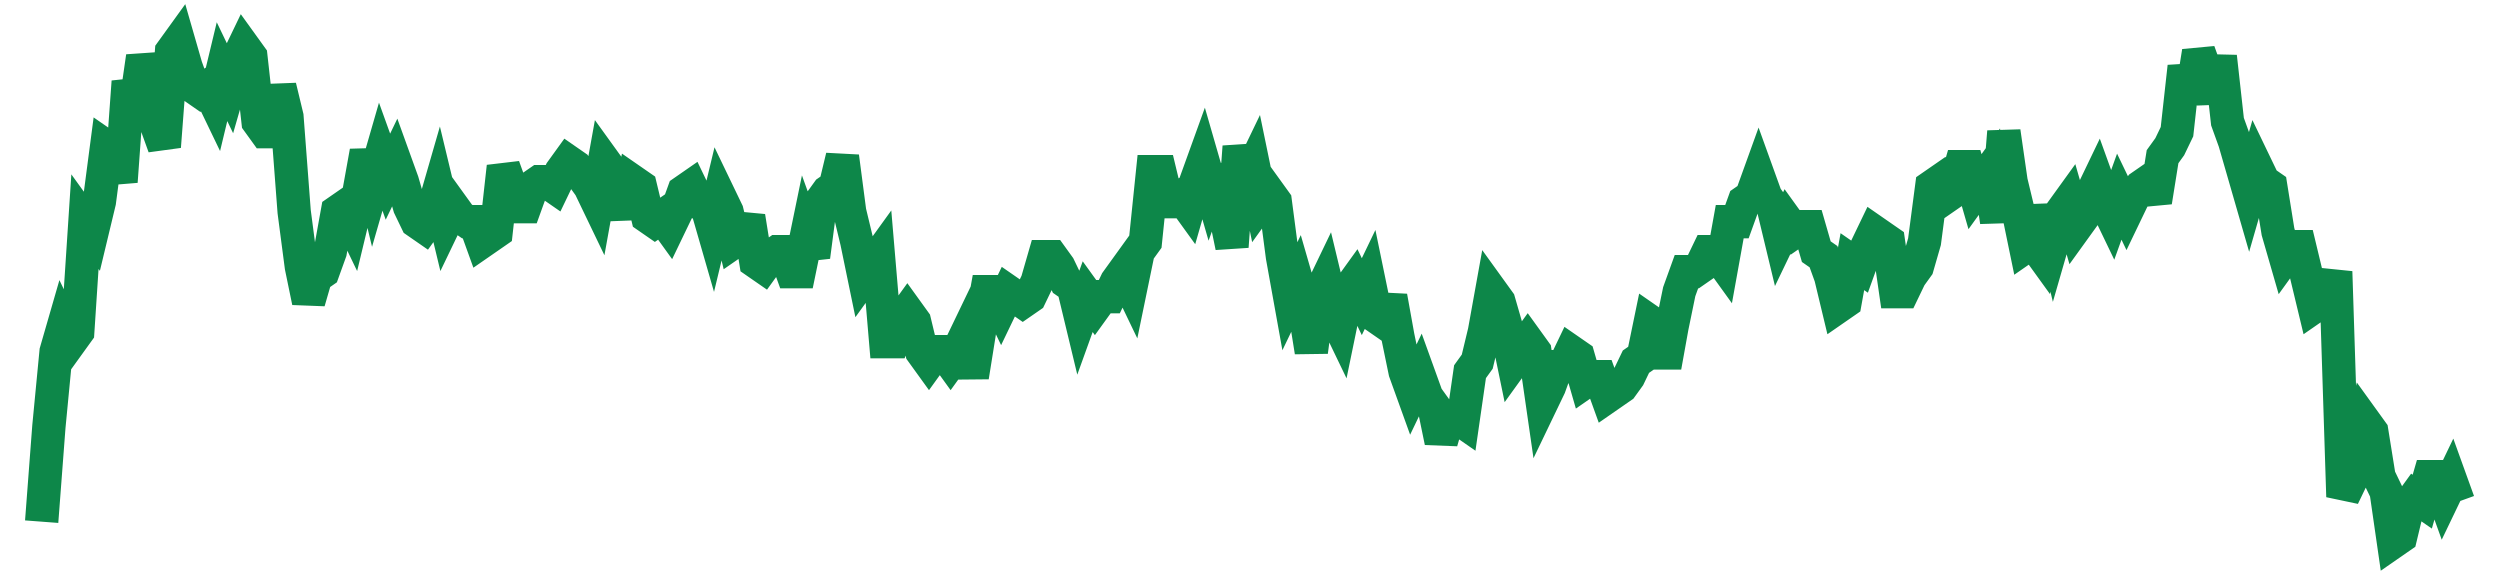 <svg width="300" height="70" viewBox="0 0 300 70" xmlns="http://www.w3.org/2000/svg">
    <path d="M 5,62.6 L 5.866,51.2 L 6.731,42.2 L 7.597,39.2 L 8.463,41 L 9.328,39.8 L 10.194,26.6 L 11.06,27.8 L 11.925,24.2 L 12.791,17.6 L 13.657,18.2 L 14.522,21.8 L 15.388,9.8 L 16.254,12.8 L 17.119,6.8 L 17.985,9.8 L 18.851,15.2 L 19.716,17.6 L 20.582,6.2 L 21.448,5 L 22.313,8 L 23.179,10.4 L 24.045,11 L 24.91,10.4 L 25.776,12.2 L 26.642,8.6 L 27.507,10.4 L 28.373,7.4 L 29.239,5.6 L 30.104,6.8 L 30.97,14.6 L 31.836,15.8 L 32.701,15.8 L 33.567,10.4 L 34.433,14 L 35.299,25.4 L 36.164,32 L 37.03,36.2 L 37.896,33.2 L 38.761,32.6 L 39.627,30.2 L 40.493,25.4 L 41.358,24.8 L 42.224,26.6 L 43.09,23 L 43.955,18.2 L 44.821,21.8 L 45.687,18.8 L 46.552,21.2 L 47.418,19.4 L 48.284,21.8 L 49.149,24.8 L 50.015,26.6 L 50.881,27.2 L 51.746,26 L 52.612,23 L 53.478,26.6 L 54.343,24.8 L 55.209,26 L 56.075,26.6 L 56.94,26.6 L 57.806,29 L 58.672,28.4 L 59.537,27.8 L 60.403,20 L 61.269,22.4 L 62.134,24.8 L 63,24.8 L 63.866,22.4 L 64.731,21.8 L 65.597,21.8 L 66.463,22.4 L 67.328,20.6 L 68.194,19.4 L 69.06,20 L 69.925,21.2 L 70.791,22.4 L 71.657,24.2 L 72.522,19.4 L 73.388,20.6 L 74.254,23 L 75.119,26 L 75.985,21.8 L 76.851,22.4 L 77.716,26 L 78.582,26.6 L 79.448,26 L 80.313,27.2 L 81.179,25.4 L 82.045,23 L 82.91,22.4 L 83.776,24.2 L 84.642,24.2 L 85.507,27.2 L 86.373,23.6 L 87.239,25.4 L 88.104,29 L 88.97,28.4 L 89.836,26 L 90.701,31.4 L 91.567,32 L 92.433,30.8 L 93.299,30.2 L 94.164,30.2 L 95.03,32.6 L 95.896,32.6 L 96.761,28.4 L 97.627,30.8 L 98.493,24.2 L 99.358,23 L 100.224,22.4 L 101.09,18.8 L 101.955,25.4 L 102.821,29 L 103.687,33.2 L 104.552,32 L 105.418,30.8 L 106.284,41 L 107.149,41 L 108.015,38.6 L 108.881,37.4 L 109.746,38.6 L 110.612,42.2 L 111.478,43.4 L 112.343,42.2 L 113.209,42.2 L 114.075,43.4 L 114.94,42.2 L 115.806,40.4 L 116.672,45.2 L 117.537,39.8 L 118.403,35 L 119.269,35 L 120.134,36.8 L 121,35 L 121.866,35.6 L 122.731,36.2 L 123.597,35.6 L 124.463,33.8 L 125.328,30.8 L 126.194,30.8 L 127.06,32 L 127.925,33.8 L 128.791,34.4 L 129.657,38 L 130.522,35.6 L 131.388,36.8 L 132.254,35.6 L 133.119,35.6 L 133.985,33.8 L 134.851,32.6 L 135.716,34.4 L 136.582,30.2 L 137.448,29 L 138.313,20.6 L 139.179,20.6 L 140.045,24.2 L 140.91,24.2 L 141.776,23.6 L 142.642,24.8 L 143.507,21.8 L 144.373,19.4 L 145.239,22.4 L 146.104,20 L 146.97,25.4 L 147.836,29.6 L 148.701,17.6 L 149.567,21.8 L 150.433,20 L 151.299,24.2 L 152.164,23 L 153.03,24.2 L 153.896,30.8 L 154.761,35.6 L 155.627,33.8 L 156.493,36.8 L 157.358,42.2 L 158.224,35.6 L 159.09,33.8 L 159.955,37.4 L 160.821,39.2 L 161.687,35 L 162.552,33.8 L 163.418,35.6 L 164.284,33.8 L 165.149,38 L 166.015,38.6 L 166.881,35.6 L 167.746,40.4 L 168.612,44.6 L 169.478,47 L 170.343,45.2 L 171.209,47.6 L 172.075,48.8 L 172.94,53 L 173.806,50 L 174.672,50 L 175.537,50.6 L 176.403,44.6 L 177.269,43.4 L 178.134,39.8 L 179,35 L 179.866,36.2 L 180.731,39.2 L 181.597,43.4 L 182.463,42.2 L 183.328,41 L 184.194,42.2 L 185.06,48.2 L 185.925,46.4 L 186.791,44 L 187.657,44 L 188.522,42.2 L 189.388,42.8 L 190.254,45.8 L 191.119,45.2 L 191.985,45.2 L 192.851,47.6 L 193.716,47 L 194.582,46.4 L 195.448,45.2 L 196.313,43.4 L 197.179,42.8 L 198.045,38.6 L 198.91,39.2 L 199.776,44 L 200.642,39.2 L 201.507,35 L 202.373,32.6 L 203.239,32.6 L 204.104,32 L 204.97,30.2 L 205.836,30.2 L 206.701,31.4 L 207.567,26.6 L 208.433,26.6 L 209.299,24.2 L 210.164,23.6 L 211.03,21.2 L 211.896,23.6 L 212.761,24.8 L 213.627,28.4 L 214.493,26.6 L 215.358,27.8 L 216.224,27.2 L 217.09,27.2 L 217.955,30.2 L 218.821,30.8 L 219.687,33.2 L 220.552,36.8 L 221.418,36.2 L 222.284,31.4 L 223.149,32 L 224.015,29.6 L 224.881,27.8 L 225.746,28.4 L 226.612,29 L 227.478,35 L 228.343,35 L 229.209,33.2 L 230.075,32 L 230.94,29 L 231.806,22.4 L 232.672,21.8 L 233.537,23.6 L 234.403,23 L 235.269,20 L 236.134,20 L 237,23 L 237.866,21.8 L 238.731,20.6 L 239.597,26.6 L 240.463,15.8 L 241.328,21.8 L 242.194,25.4 L 243.06,29.6 L 243.925,29 L 244.791,30.2 L 245.657,24.8 L 246.522,28.4 L 247.388,25.4 L 248.254,24.2 L 249.119,27.2 L 249.985,26 L 250.851,23.6 L 251.716,21.8 L 252.582,24.2 L 253.448,26 L 254.313,23.6 L 255.179,25.4 L 256.045,23.6 L 256.91,22.4 L 257.776,21.8 L 258.642,24.2 L 259.507,18.8 L 260.373,17.6 L 261.239,15.8 L 262.104,8 L 262.97,11.6 L 263.836,6.2 L 264.701,8.6 L 265.567,12.2 L 266.433,6.8 L 267.299,14.6 L 268.164,17 L 269.03,20 L 269.896,23 L 270.761,20 L 271.627,21.8 L 272.493,22.4 L 273.358,27.8 L 274.224,30.8 L 275.09,29.6 L 275.955,29.6 L 276.821,33.2 L 277.687,36.8 L 278.552,36.2 L 279.418,36.2 L 280.284,32.6 L 281.149,59.6 L 282.015,57.8 L 282.881,54.2 L 283.746,50.6 L 284.612,51.8 L 285.478,57.2 L 286.343,59 L 287.209,65 L 288.075,64.4 L 288.94,60.8 L 289.806,59.6 L 290.672,60.2 L 291.537,57.2 L 292.403,57.2 L 293.269,59.6 L 294.134,57.8 L 295,60.2" fill="none" stroke="#0D8749" stroke-width="4"/>
</svg>